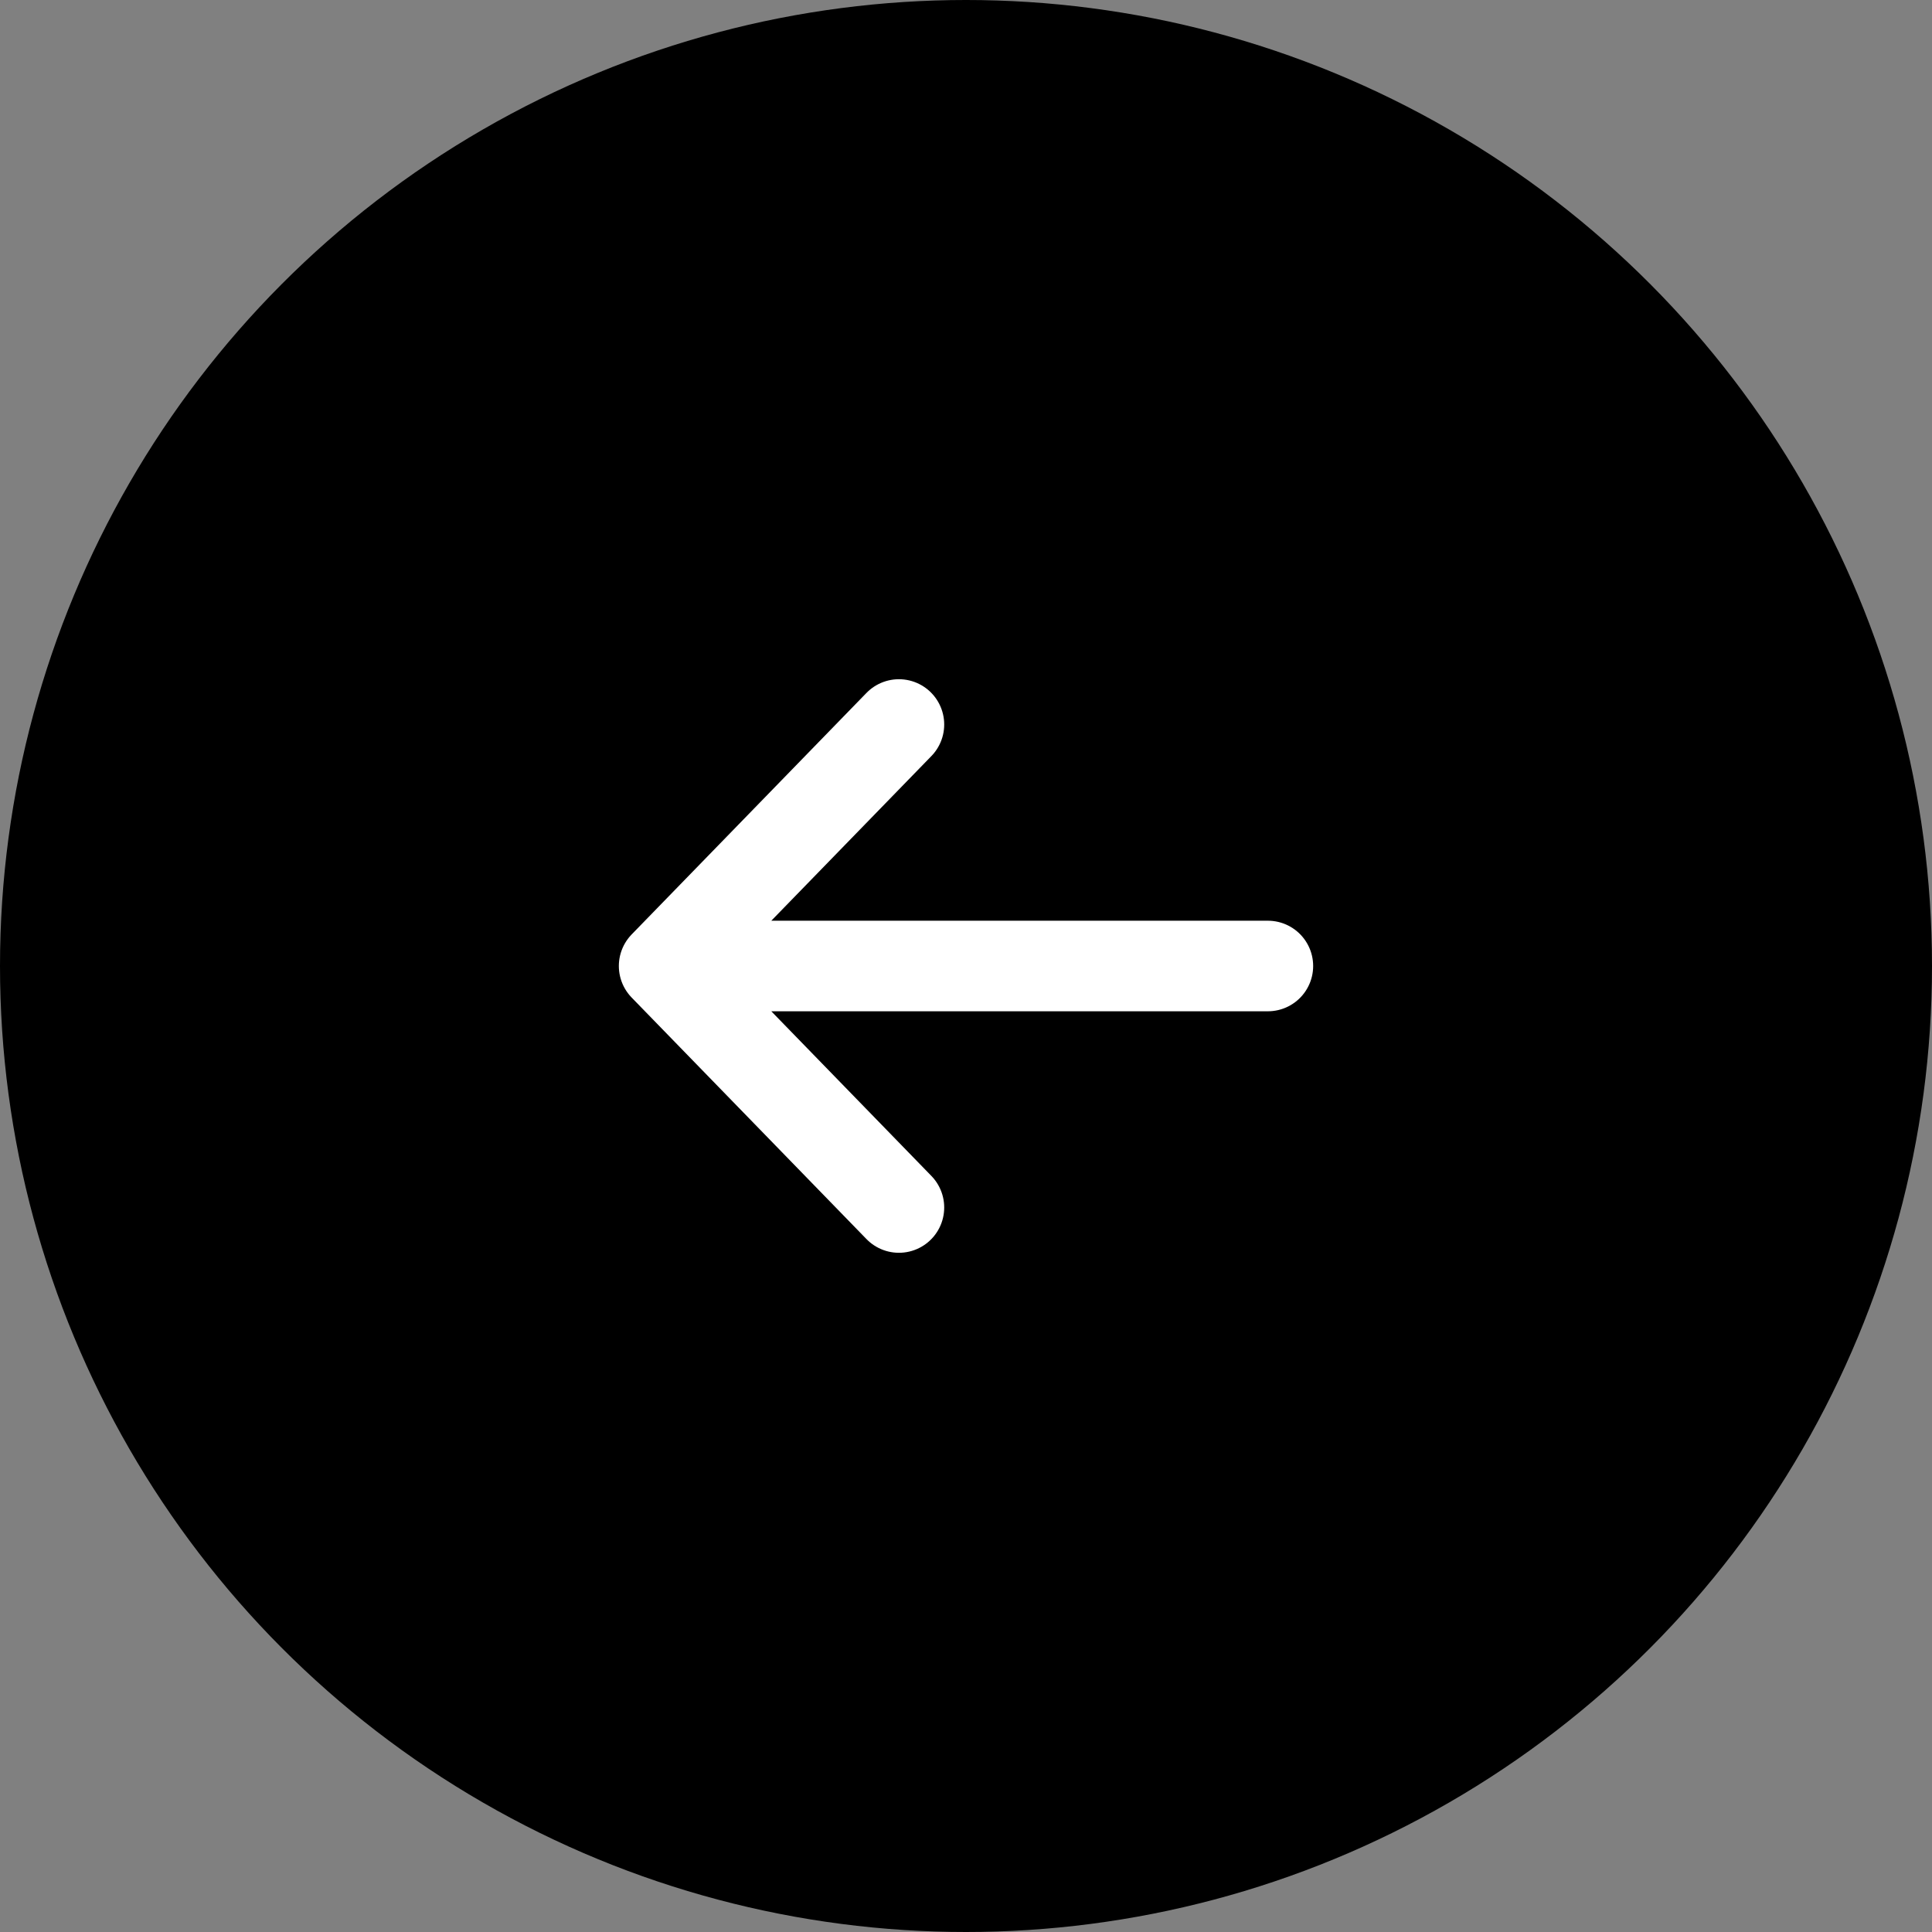 <svg width="64" height="64" viewBox="0 0 64 64" fill="none" xmlns="http://www.w3.org/2000/svg">
<rect x="0" y="0" width="64" height="64" fill="#808080" stroke="none"/>
<circle cx="32" cy="32" r="32" transform="rotate(180 32 32)" fill="black"/>
<path d="M29.778 40L22 32M22 32L29.778 24M22 32L42 32" stroke="white" stroke-width="3" stroke-linecap="round" stroke-linejoin="round"/>
</svg>
